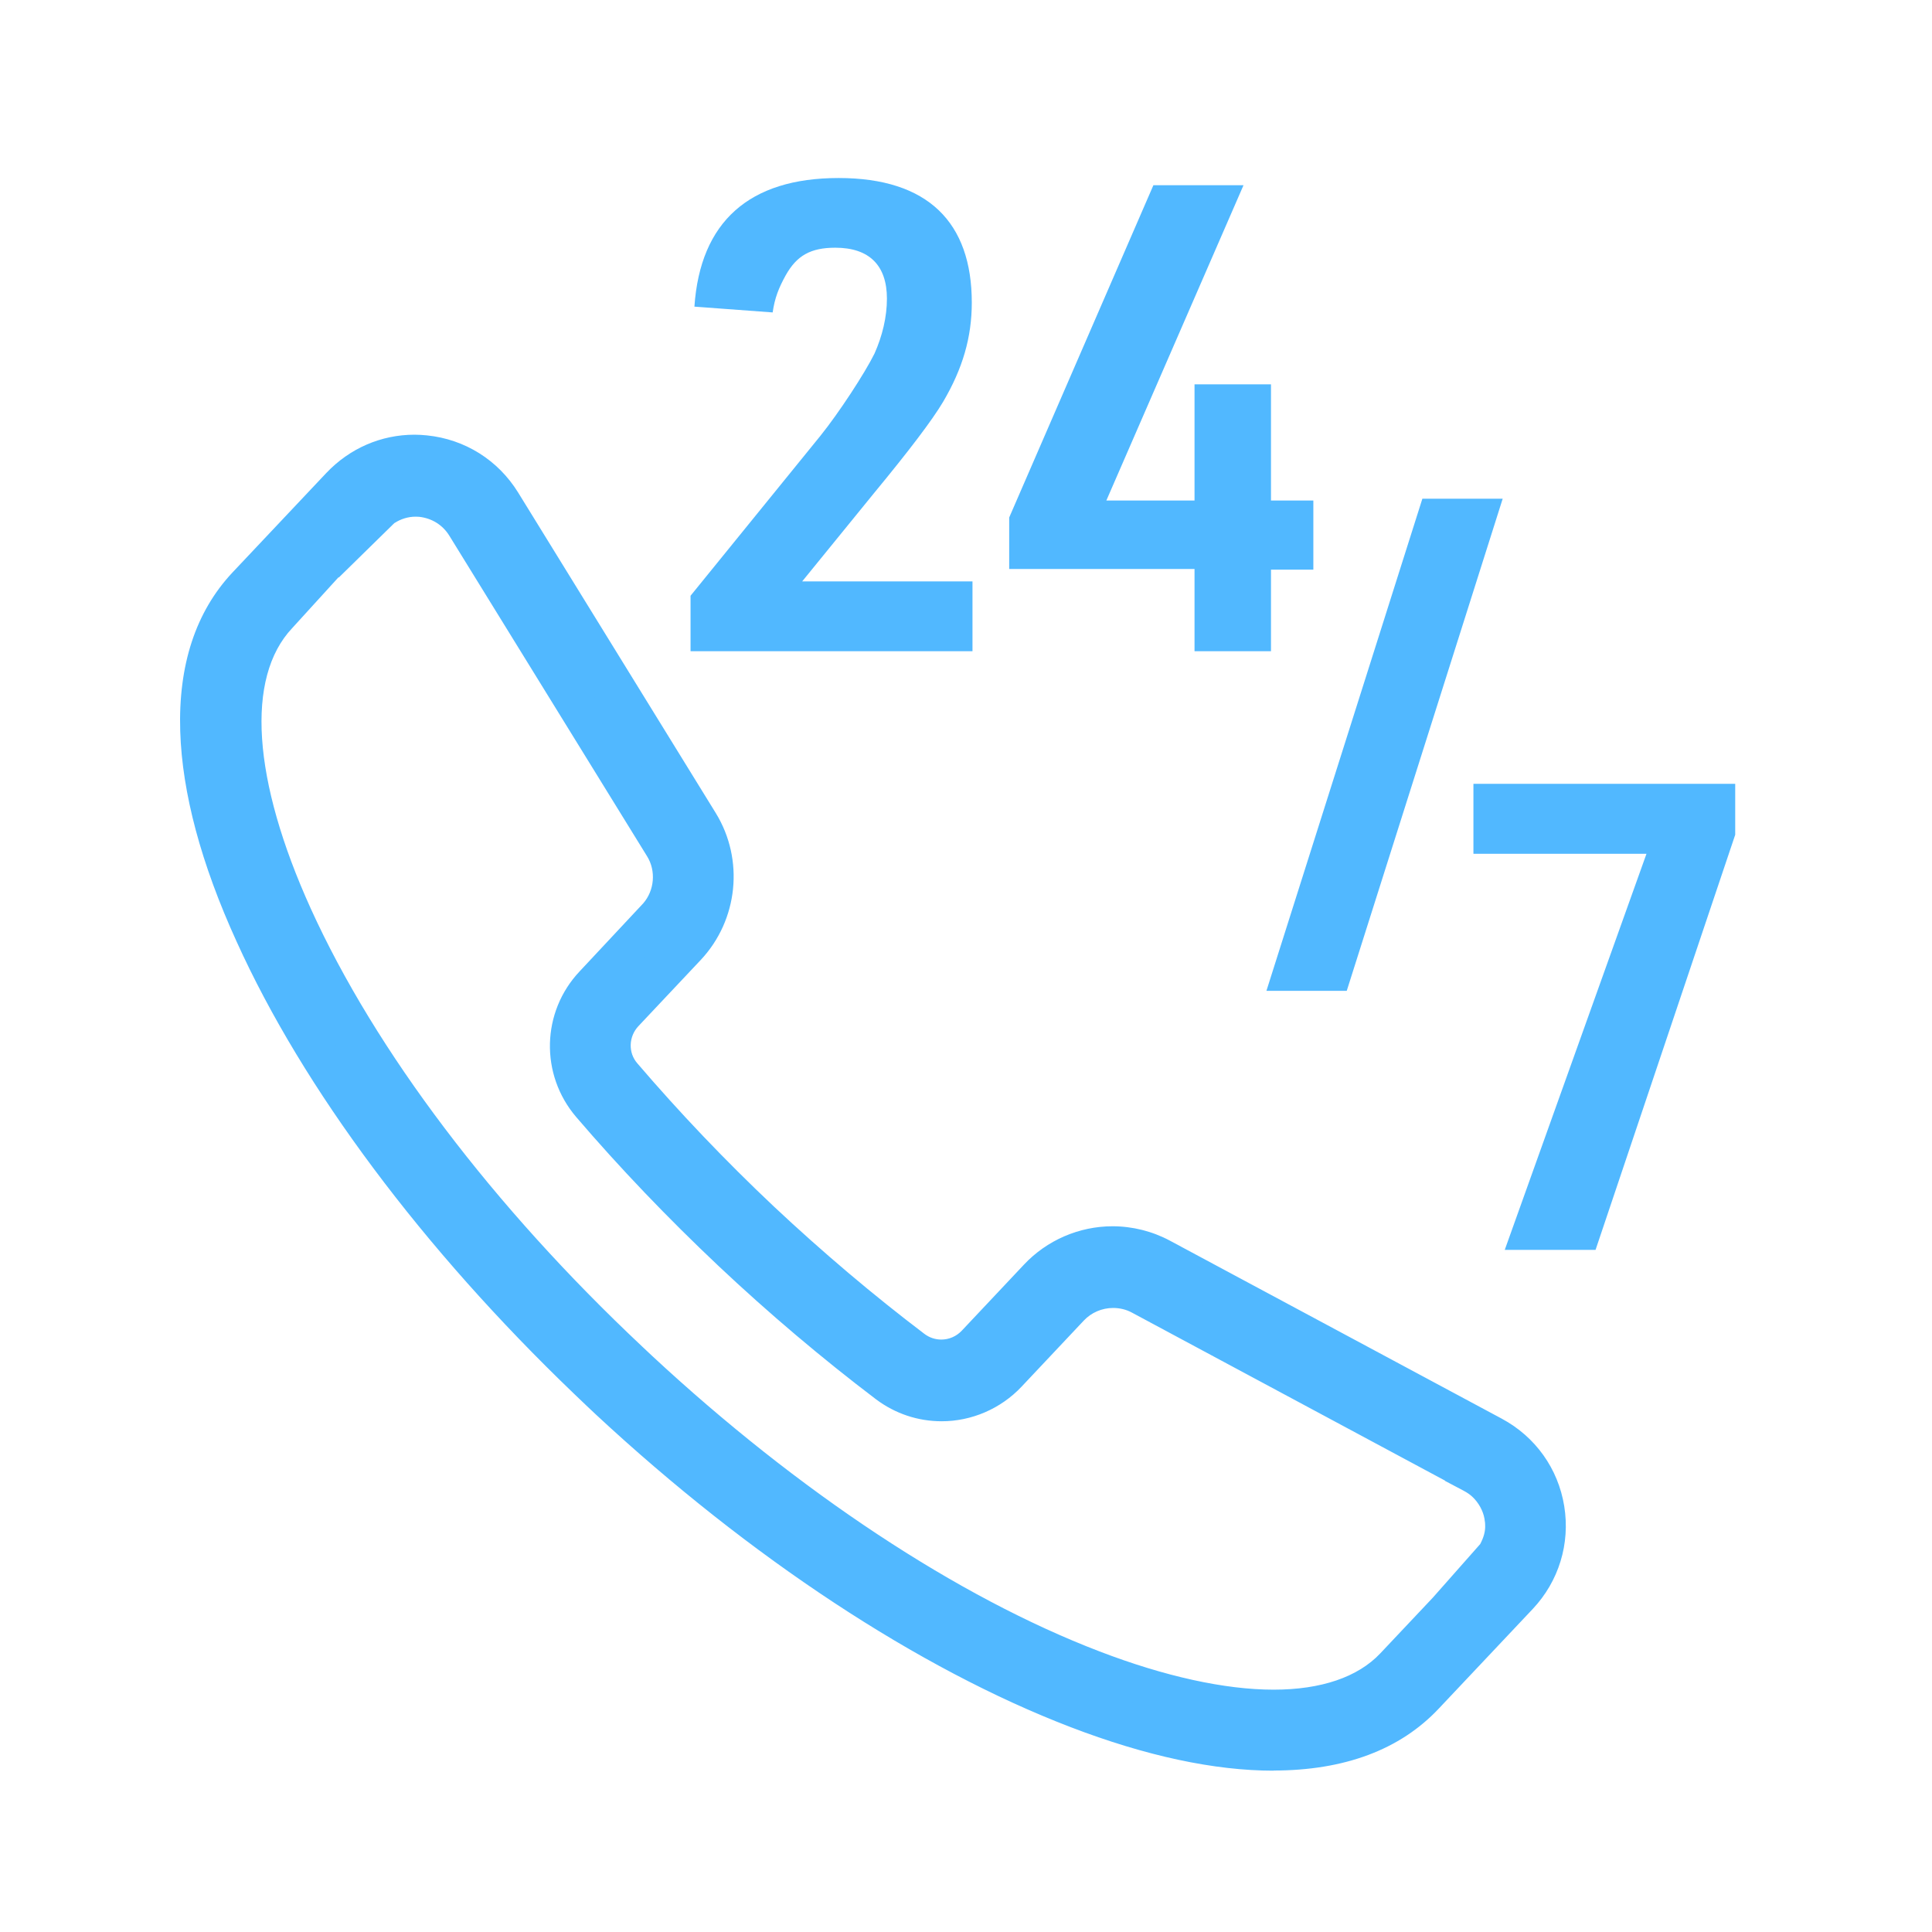 <?xml version="1.0" encoding="UTF-8"?>
<svg id="Layer_1" xmlns="http://www.w3.org/2000/svg" version="1.1" viewBox="0 0 140 140">
  <!-- Generator: Adobe Illustrator 29.7.1, SVG Export Plug-In . SVG Version: 2.1.1 Build 8)  -->
  <defs>
    <style>
      .st0 {
        fill: #51b8ff;
      }
    </style>
  </defs>
  <path class="st0" d="M23.57,40.83l4.11-4.05c.83-.57,1.81-.87,2.83-.76,1.35.13,2.52.87,3.23,2.02l14.33,23.23c.99,1.61.79,3.68-.45,5.09l-4.6,4.92c-2.29,2.43-2.38,6.17-.21,8.72,3.13,3.66,6.58,7.26,10.22,10.69,3.64,3.43,7.44,6.64,11.29,9.55,2.66,2.01,6.39,1.69,8.69-.75l4.51-4.79c1.32-1.42,3.45-1.77,5.16-.85l24.05,12.9c1.2.64,2,1.77,2.22,3.09.03.19.05.39.06.58.02.78-.22,1.53-.6,2.21l-3.57,4.04-3.81,4.04c-3.77,4.01-11.74,4.09-21.85.21-10.7-4.1-22.63-12.04-33.59-22.37-10.97-10.31-19.61-21.74-24.34-32.18-4.48-9.86-4.88-17.81-1.1-21.82l3.42-3.75v.03ZM17.88,42.45c-2.41,2.56-3.55,6.13-3.42,10.5.13,4.22,1.46,9.2,3.96,14.72,4.89,10.8,13.79,22.57,25.04,33.17,11.24,10.59,23.53,18.75,34.61,23,11.51,4.41,20.47,4.06,25.22-.98l6.81-7.22c1.59-1.69,2.29-3.98,1.92-6.28-.38-2.29-1.77-4.23-3.82-5.33l-24.05-12.9c-2.94-1.58-6.61-.99-8.9,1.46l-4.51,4.79c-1.21,1.28-3.16,1.44-4.56.39-3.76-2.84-7.47-5.99-11.03-9.33-3.56-3.35-6.93-6.88-9.99-10.46-1.14-1.33-1.08-3.28.11-4.56l4.52-4.8c2.29-2.43,2.66-6.12.91-8.96l-14.33-23.24c-1.22-1.98-3.25-3.24-5.56-3.47s-4.55.6-6.14,2.29l-6.81,7.22h.02Z"/>
  <path class="st0" d="M92.29,128.31c-4.29,0-9.25-1.06-14.72-3.16-11-4.22-23.21-12.26-34.38-22.64-.23-.21-.45-.42-.69-.65l-.89-.85h0c-10.98-10.53-19.64-22.12-24.46-32.77-2.58-5.65-3.95-10.78-4.09-15.25-.15-4.79,1.12-8.66,3.78-11.5l6.81-7.22c1.69-1.78,3.96-2.77,6.39-2.77.3,0,.6.02.9.05,2.75.28,5.15,1.79,6.6,4.13l14.33,23.24c2.07,3.37,1.62,7.75-1.09,10.64l-4.52,4.8c-.71.76-.75,1.93-.07,2.7,3.03,3.54,6.35,7.03,9.88,10.36,3.56,3.34,7.24,6.45,10.92,9.24.36.27.78.41,1.22.41.56,0,1.09-.23,1.48-.64l4.51-4.79c1.65-1.76,3.99-2.78,6.42-2.78,1.44,0,2.88.36,4.15,1.04l24.05,12.9c2.44,1.31,4.09,3.62,4.53,6.34.44,2.72-.39,5.44-2.28,7.45l-6.81,7.22c-2.8,2.98-6.84,4.49-12,4.49ZM30.05,34.28c-1.66,0-3.21.67-4.38,1.9l-6.81,7.22c-2.13,2.27-3.15,5.47-3.03,9.51.12,4.08,1.42,8.85,3.84,14.19,4.82,10.62,13.6,22.25,24.73,32.73,11.14,10.47,23.27,18.54,34.16,22.71,5.17,1.98,9.79,2.98,13.73,2.98,4.36,0,7.71-1.22,9.97-3.62l6.81-7.22c1.29-1.37,1.86-3.23,1.56-5.11-.22-1.34-.86-2.52-1.82-3.42-.3-.28-.63-.53-.97-.74l-24.36-13.06c-.87-.47-1.85-.71-2.84-.71-1.66,0-3.27.69-4.4,1.9l-4.51,4.79c-.91.97-2.19,1.52-3.51,1.52-1.06,0-2.06-.34-2.9-.98-3.56-2.69-7.14-5.7-10.62-8.94l-.52-.48c-3.6-3.4-7-6.96-10.09-10.57-1.59-1.85-1.53-4.6.15-6.41l4.52-4.8c1.86-1.98,2.17-4.97.74-7.28l-14.33-23.24c-.99-1.6-2.63-2.63-4.51-2.83-.21-.02-.42-.03-.62-.03ZM92.28,125.17c-3.92,0-8.5-.99-13.59-2.94-10.61-4.06-22.46-11.88-33.37-22.01l-.69-.63c-11.07-10.4-19.82-21.98-24.65-32.62-4.72-10.4-5.03-18.91-.85-23.35l3.42-3.74,4.26-4.18.09-.06c.99-.67,2.1-1.03,3.23-1.03.17,0,.35,0,.53.03,1.78.18,3.34,1.15,4.28,2.67l14.33,23.23c1.29,2.1,1.04,4.87-.6,6.73l-4.62,4.94c-1.8,1.92-1.88,4.87-.17,6.86,3.09,3.61,6.49,7.17,10.11,10.59,3.62,3.4,7.38,6.58,11.18,9.46.89.68,1.96,1.03,3.08,1.03,1.41,0,2.79-.59,3.77-1.62l4.5-4.79c1.07-1.14,2.59-1.8,4.16-1.8.93,0,1.86.23,2.68.67l24.05,12.9c1.56.82,2.63,2.32,2.94,4.09.04.29.07.54.07.8.02.97-.25,1.97-.81,2.94l-.06.1-3.65,4.14-3.84,4.08c-2.15,2.29-5.52,3.5-9.76,3.5ZM24.54,41.82l-3.37,3.7c-3.38,3.59-2.88,10.99,1.35,20.32,4.68,10.31,13.21,21.58,24.02,31.74.22.2.45.42.68.64,10.64,9.89,22.17,17.51,32.46,21.45,4.72,1.81,9.08,2.77,12.61,2.77h0c3.44,0,6.11-.91,7.73-2.63l3.81-4.04,3.43-3.88c.26-.49.38-.94.36-1.36,0-.15-.01-.24-.03-.33l-.02-.15c-.1-.57-.42-1.16-.88-1.59-.17-.16-.39-.31-.62-.43l-1.36-.72v-.02s-22.68-12.17-22.68-12.17c-.42-.23-.89-.34-1.37-.34-.8,0-1.58.33-2.13.92l-4.51,4.79c-1.5,1.59-3.61,2.5-5.78,2.5-1.73,0-3.37-.55-4.76-1.59-3.94-2.99-7.78-6.24-11.41-9.66-3.69-3.48-7.17-7.12-10.32-10.8-2.63-3.08-2.52-7.62.26-10.56l4.6-4.92c.81-.93.94-2.35.28-3.41l-14.33-23.23c-.48-.78-1.27-1.27-2.19-1.37-.08,0-.17-.01-.25-.01-.54,0-1.07.16-1.55.47l-4.03,3.95Z"/>
  <path class="st0" d="M50.04,43.17l9.41-11.59c1.33-1.65,3.22-4.54,3.92-5.96.57-1.28.9-2.65.9-3.98,0-2.41-1.28-3.69-3.74-3.69-1.79,0-2.79.57-3.59,1.99-.52.94-.8,1.66-.95,2.7l-5.67-.42c.42-6.15,3.97-9.32,10.45-9.32s9.65,3.22,9.65,9.03c0,2.51-.66,4.78-2.08,7.19-.79,1.33-2.46,3.53-5.01,6.62l-5.2,6.39h12.34v5.06h-20.43s0-4.02,0-4.02Z"/>
  <polygon class="st0" points="86.56 41.23 73.13 41.23 73.13 37.5 83.58 13.42 90.11 13.42 80.17 36.27 86.56 36.27 86.56 27.85 92.1 27.85 92.1 36.27 95.17 36.27 95.17 41.28 92.1 41.28 92.1 47.19 86.56 47.19 86.56 41.23"/>
  <polygon class="st0" points="103.07 36.14 108.89 36.14 97.59 71.8 91.77 71.8 103.07 36.14"/>
  <polygon class="st0" points="119.31 61.87 106.77 61.87 106.77 56.8 125.74 56.8 125.74 60.49 115.62 90.57 109.04 90.57 119.31 61.87"/>
</svg>